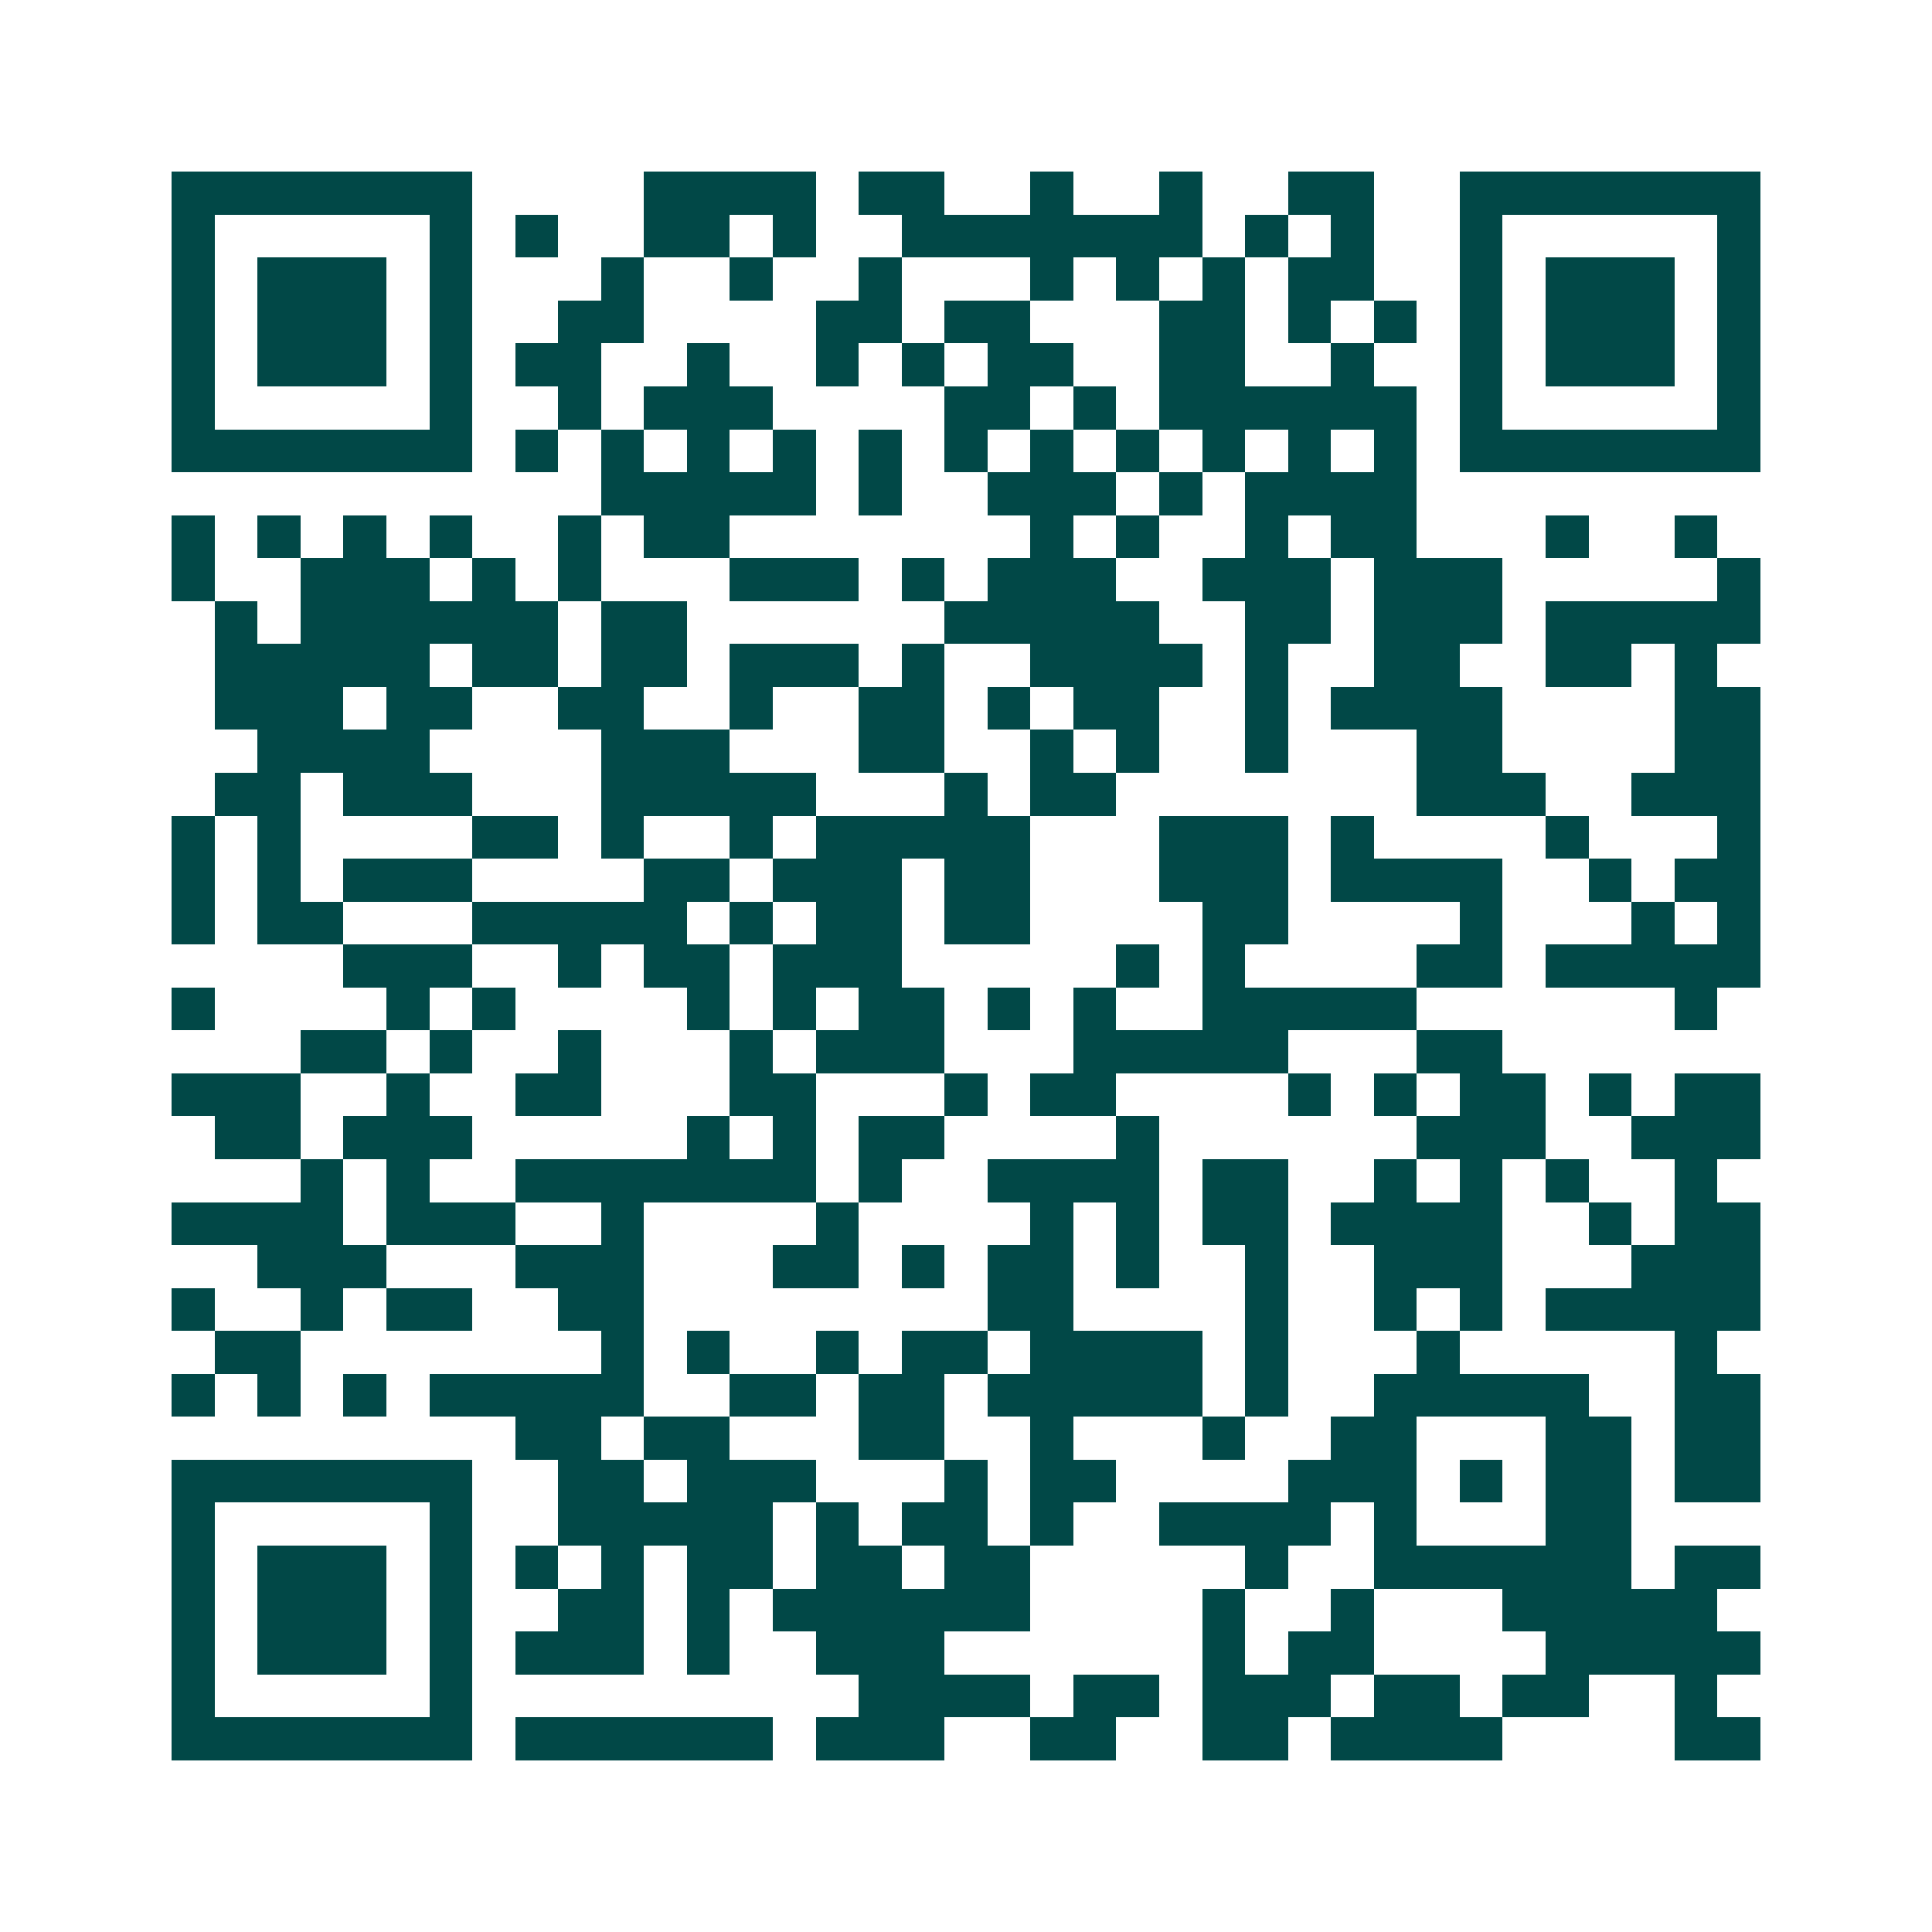 <svg xmlns="http://www.w3.org/2000/svg" width="200" height="200" viewBox="0 0 45 45" shape-rendering="crispEdges"><path fill="#ffffff" d="M0 0h45v45H0z"/><path stroke="#014847" d="M4 4.5h7m4 0h4m1 0h2m2 0h1m2 0h1m2 0h2m2 0h7M4 5.5h1m5 0h1m1 0h1m2 0h2m1 0h1m2 0h7m1 0h1m1 0h1m2 0h1m5 0h1M4 6.5h1m1 0h3m1 0h1m3 0h1m2 0h1m2 0h1m3 0h1m1 0h1m1 0h1m1 0h2m2 0h1m1 0h3m1 0h1M4 7.5h1m1 0h3m1 0h1m2 0h2m4 0h2m1 0h2m3 0h2m1 0h1m1 0h1m1 0h1m1 0h3m1 0h1M4 8.5h1m1 0h3m1 0h1m1 0h2m2 0h1m2 0h1m1 0h1m1 0h2m2 0h2m2 0h1m2 0h1m1 0h3m1 0h1M4 9.5h1m5 0h1m2 0h1m1 0h3m4 0h2m1 0h1m1 0h6m1 0h1m5 0h1M4 10.5h7m1 0h1m1 0h1m1 0h1m1 0h1m1 0h1m1 0h1m1 0h1m1 0h1m1 0h1m1 0h1m1 0h1m1 0h7M14 11.5h5m1 0h1m2 0h3m1 0h1m1 0h4M4 12.5h1m1 0h1m1 0h1m1 0h1m2 0h1m1 0h2m7 0h1m1 0h1m2 0h1m1 0h2m3 0h1m2 0h1M4 13.5h1m2 0h3m1 0h1m1 0h1m3 0h3m1 0h1m1 0h3m2 0h3m1 0h3m5 0h1M5 14.5h1m1 0h6m1 0h2m6 0h5m2 0h2m1 0h3m1 0h5M5 15.5h5m1 0h2m1 0h2m1 0h3m1 0h1m2 0h4m1 0h1m2 0h2m2 0h2m1 0h1M5 16.5h3m1 0h2m2 0h2m2 0h1m2 0h2m1 0h1m1 0h2m2 0h1m1 0h4m4 0h2M6 17.5h4m4 0h3m3 0h2m2 0h1m1 0h1m2 0h1m3 0h2m4 0h2M5 18.5h2m1 0h3m3 0h5m3 0h1m1 0h2m7 0h3m2 0h3M4 19.5h1m1 0h1m4 0h2m1 0h1m2 0h1m1 0h5m3 0h3m1 0h1m4 0h1m3 0h1M4 20.5h1m1 0h1m1 0h3m4 0h2m1 0h3m1 0h2m3 0h3m1 0h4m2 0h1m1 0h2M4 21.5h1m1 0h2m3 0h5m1 0h1m1 0h2m1 0h2m4 0h2m4 0h1m3 0h1m1 0h1M8 22.5h3m2 0h1m1 0h2m1 0h3m5 0h1m1 0h1m4 0h2m1 0h5M4 23.5h1m4 0h1m1 0h1m4 0h1m1 0h1m1 0h2m1 0h1m1 0h1m2 0h5m6 0h1M7 24.5h2m1 0h1m2 0h1m3 0h1m1 0h3m3 0h5m3 0h2M4 25.5h3m2 0h1m2 0h2m3 0h2m3 0h1m1 0h2m4 0h1m1 0h1m1 0h2m1 0h1m1 0h2M5 26.5h2m1 0h3m5 0h1m1 0h1m1 0h2m4 0h1m6 0h3m2 0h3M7 27.5h1m1 0h1m2 0h7m1 0h1m2 0h4m1 0h2m2 0h1m1 0h1m1 0h1m2 0h1M4 28.5h4m1 0h3m2 0h1m4 0h1m4 0h1m1 0h1m1 0h2m1 0h4m2 0h1m1 0h2M6 29.5h3m3 0h3m3 0h2m1 0h1m1 0h2m1 0h1m2 0h1m2 0h3m3 0h3M4 30.5h1m2 0h1m1 0h2m2 0h2m8 0h2m4 0h1m2 0h1m1 0h1m1 0h5M5 31.5h2m7 0h1m1 0h1m2 0h1m1 0h2m1 0h4m1 0h1m3 0h1m5 0h1M4 32.5h1m1 0h1m1 0h1m1 0h5m2 0h2m1 0h2m1 0h5m1 0h1m2 0h5m2 0h2M12 33.5h2m1 0h2m3 0h2m2 0h1m3 0h1m2 0h2m3 0h2m1 0h2M4 34.5h7m2 0h2m1 0h3m3 0h1m1 0h2m4 0h3m1 0h1m1 0h2m1 0h2M4 35.5h1m5 0h1m2 0h5m1 0h1m1 0h2m1 0h1m2 0h4m1 0h1m3 0h2M4 36.5h1m1 0h3m1 0h1m1 0h1m1 0h1m1 0h2m1 0h2m1 0h2m5 0h1m2 0h6m1 0h2M4 37.5h1m1 0h3m1 0h1m2 0h2m1 0h1m1 0h6m4 0h1m2 0h1m3 0h5M4 38.5h1m1 0h3m1 0h1m1 0h3m1 0h1m2 0h3m6 0h1m1 0h2m4 0h5M4 39.5h1m5 0h1m9 0h4m1 0h2m1 0h3m1 0h2m1 0h2m2 0h1M4 40.5h7m1 0h6m1 0h3m2 0h2m2 0h2m1 0h4m4 0h2"/></svg>

